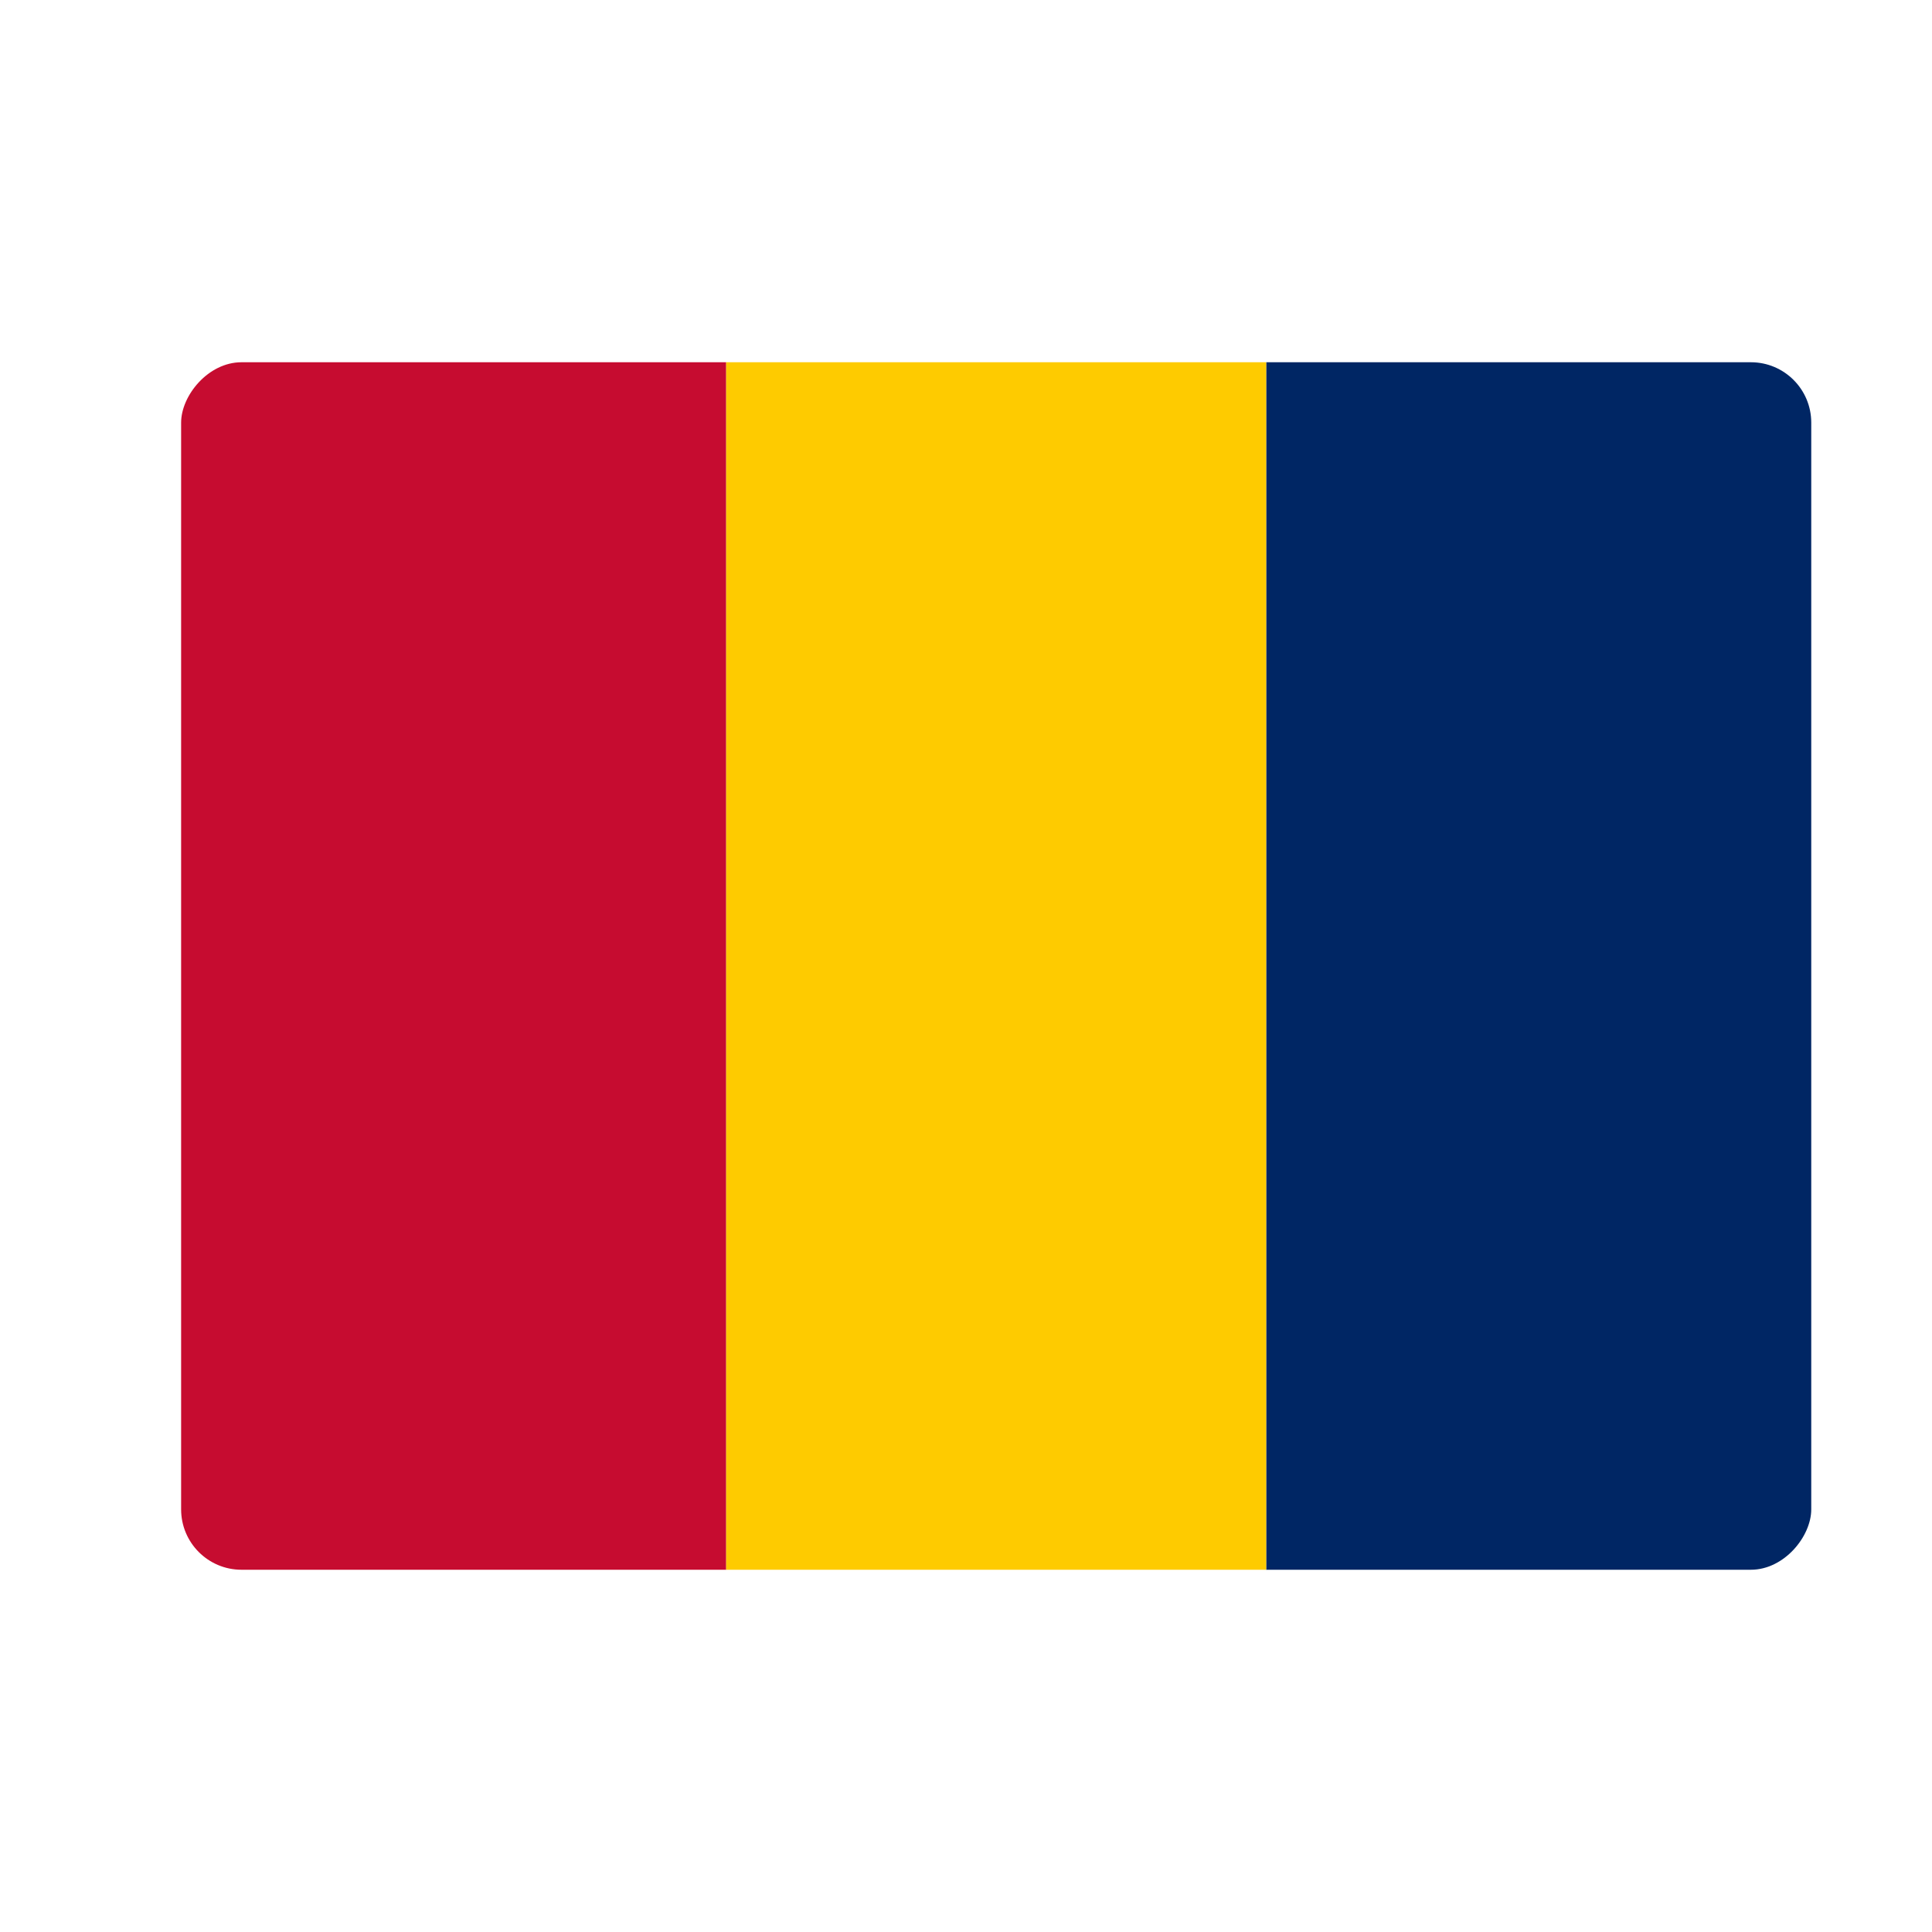 <svg width="32" height="32" viewBox="0 0 32 32" fill="none" xmlns="http://www.w3.org/2000/svg">
<g clip-path="url(#clip0_88_6349)">
<path fill-rule="evenodd" clip-rule="evenodd" d="M30 6H20.972V26H30V6Z" fill="#002664"/>
<path fill-rule="evenodd" clip-rule="evenodd" d="M12.028 6H3V26H12.028V6Z" fill="#C60C30"/>
<path fill-rule="evenodd" clip-rule="evenodd" d="M20.972 6H12.028V26H20.972V6Z" fill="#FECB00"/>
</g>
<defs>
<clipPath id="clip0_88_6349">
<rect width="27" height="20" rx="1" transform="matrix(-1 0 0 1 30 6)" fill="white"/>
</clipPath>
</defs>
</svg>
